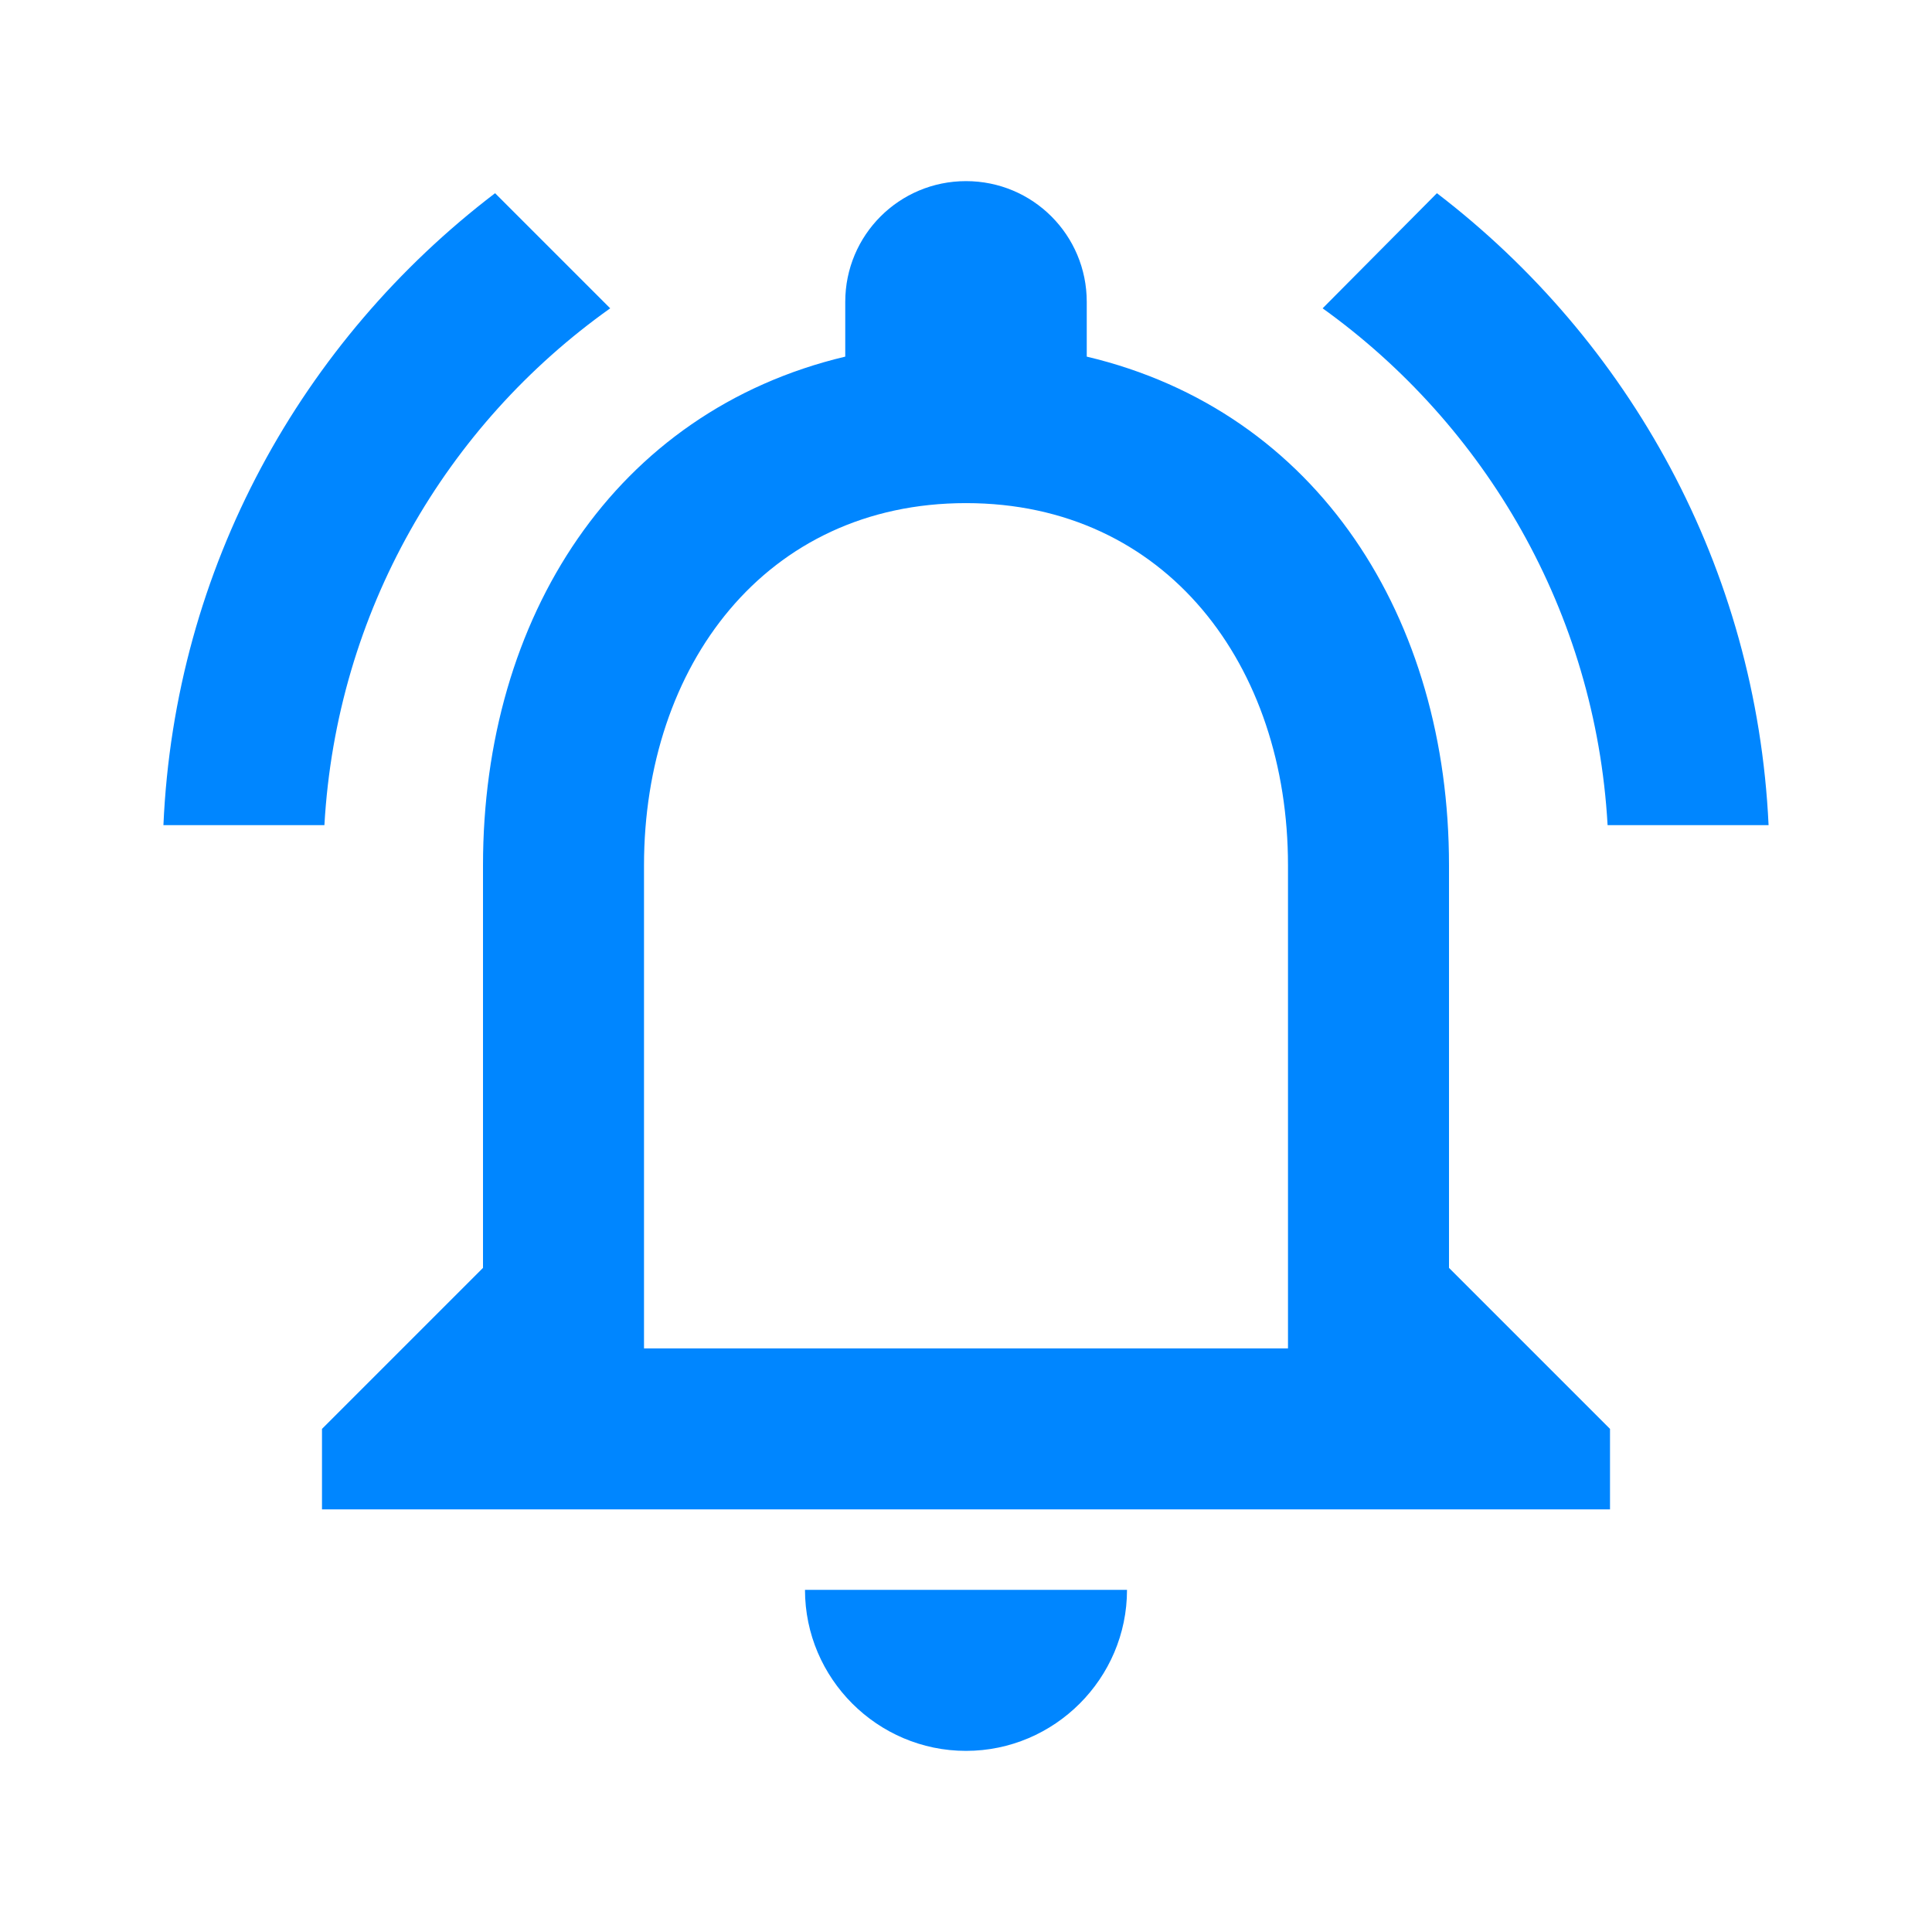<svg width="80" height="80" viewBox="0 0 80 80" fill="none" xmlns="http://www.w3.org/2000/svg">
<g id="notifications_active">
<path id="Vector" d="M40 72.5C43.667 72.5 46.667 69.5 46.667 65.833H33.333C33.333 69.5 36.333 72.5 40 72.5ZM60 52.5V35.833C60 25.6 54.567 17.033 45 14.767V12.5C45 9.733 42.767 7.5 40 7.5C37.233 7.5 35 9.733 35 12.5V14.767C25.467 17.033 20 25.567 20 35.833V52.5L13.333 59.167V62.5H66.667V59.167L60 52.5ZM53.333 55.833H26.667V35.833C26.667 27.567 31.7 20.833 40 20.833C48.3 20.833 53.333 27.567 53.333 35.833V55.833ZM25.267 12.767L20.5 8C12.5 14.1 7.233 23.5 6.767 34.167H13.433C13.933 25.333 18.467 17.6 25.267 12.767ZM66.567 34.167H73.233C72.733 23.5 67.467 14.1 59.5 8L54.767 12.767C61.5 17.6 66.067 25.333 66.567 34.167Z" fill="#0086FF"/>
</g>
</svg>
